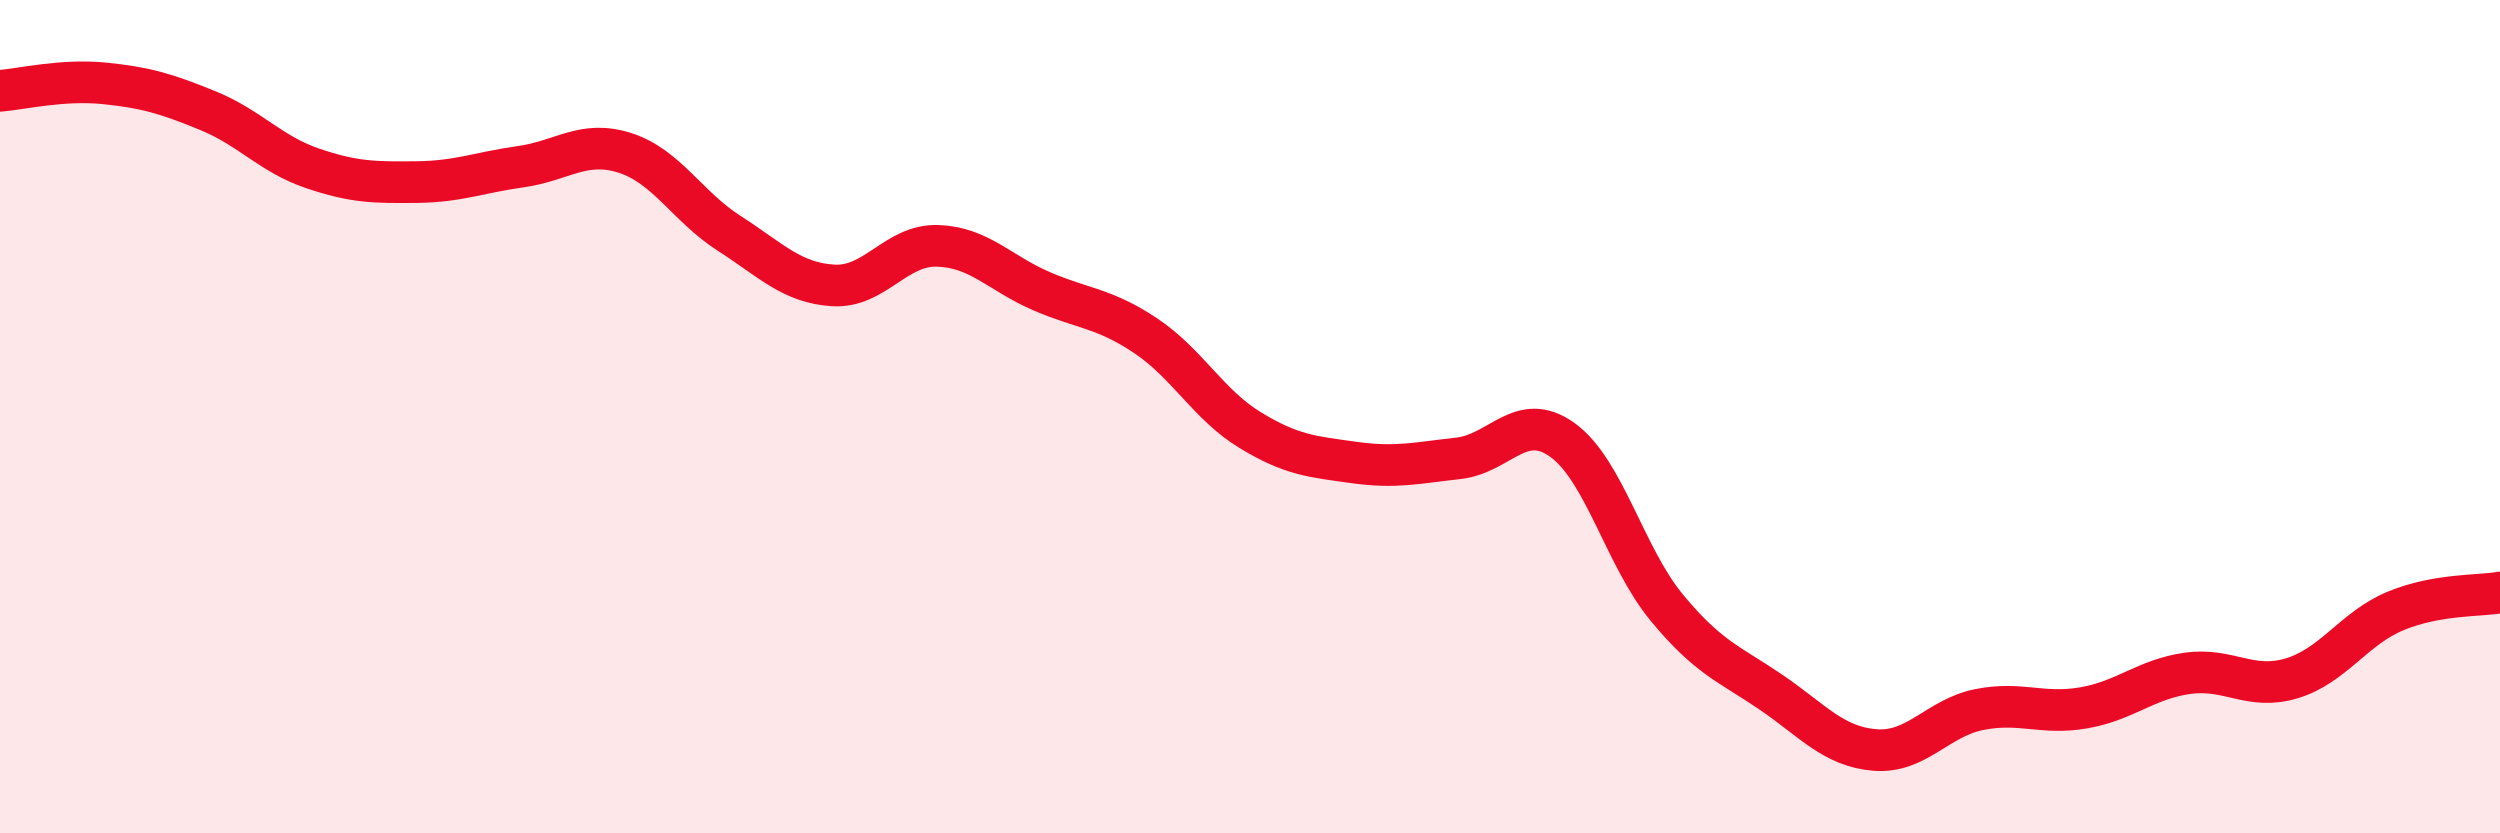 
    <svg width="60" height="20" viewBox="0 0 60 20" xmlns="http://www.w3.org/2000/svg">
      <path
        d="M 0,2.18 C 0.5,2.14 1.5,1.9 2.5,2 C 3.5,2.1 4,2.25 5,2.66 C 6,3.07 6.5,3.7 7.5,4.04 C 8.5,4.38 9,4.38 10,4.37 C 11,4.36 11.5,4.14 12.5,4 C 13.5,3.86 14,3.35 15,3.67 C 16,3.99 16.5,4.96 17.5,5.6 C 18.5,6.24 19,6.79 20,6.85 C 21,6.91 21.5,5.87 22.5,5.9 C 23.5,5.93 24,6.56 25,6.99 C 26,7.42 26.5,7.39 27.5,8.06 C 28.5,8.73 29,9.71 30,10.32 C 31,10.93 31.5,10.96 32.5,11.1 C 33.5,11.24 34,11.11 35,11 C 36,10.89 36.5,9.84 37.5,10.56 C 38.5,11.28 39,13.37 40,14.58 C 41,15.79 41.5,15.93 42.5,16.61 C 43.5,17.29 44,17.92 45,18 C 46,18.08 46.5,17.23 47.5,17.03 C 48.5,16.83 49,17.16 50,16.99 C 51,16.82 51.5,16.3 52.5,16.16 C 53.5,16.02 54,16.58 55,16.28 C 56,15.98 56.5,15.07 57.5,14.66 C 58.5,14.25 59.5,14.31 60,14.22L60 20L0 20Z"
        fill="#EB0A25"
        opacity="0.1"
        stroke-linecap="round"
        stroke-linejoin="round"
      />
      <path
        d="M 0,2.18 C 0.5,2.14 1.5,1.9 2.5,2 C 3.5,2.1 4,2.25 5,2.66 C 6,3.07 6.5,3.7 7.5,4.04 C 8.5,4.38 9,4.38 10,4.37 C 11,4.36 11.5,4.14 12.5,4 C 13.5,3.86 14,3.35 15,3.67 C 16,3.99 16.5,4.96 17.5,5.6 C 18.5,6.24 19,6.79 20,6.85 C 21,6.91 21.5,5.87 22.5,5.9 C 23.5,5.93 24,6.56 25,6.99 C 26,7.42 26.5,7.39 27.5,8.06 C 28.5,8.73 29,9.71 30,10.32 C 31,10.93 31.5,10.96 32.5,11.1 C 33.5,11.24 34,11.11 35,11 C 36,10.89 36.5,9.84 37.5,10.56 C 38.5,11.28 39,13.37 40,14.58 C 41,15.79 41.5,15.93 42.5,16.61 C 43.5,17.29 44,17.92 45,18 C 46,18.08 46.5,17.23 47.5,17.03 C 48.5,16.83 49,17.16 50,16.99 C 51,16.82 51.5,16.3 52.5,16.16 C 53.5,16.02 54,16.58 55,16.28 C 56,15.98 56.5,15.07 57.5,14.66 C 58.5,14.25 59.5,14.31 60,14.22"
        stroke="#EB0A25"
        stroke-width="1"
        fill="none"
        stroke-linecap="round"
        stroke-linejoin="round"
      />
    </svg>
  